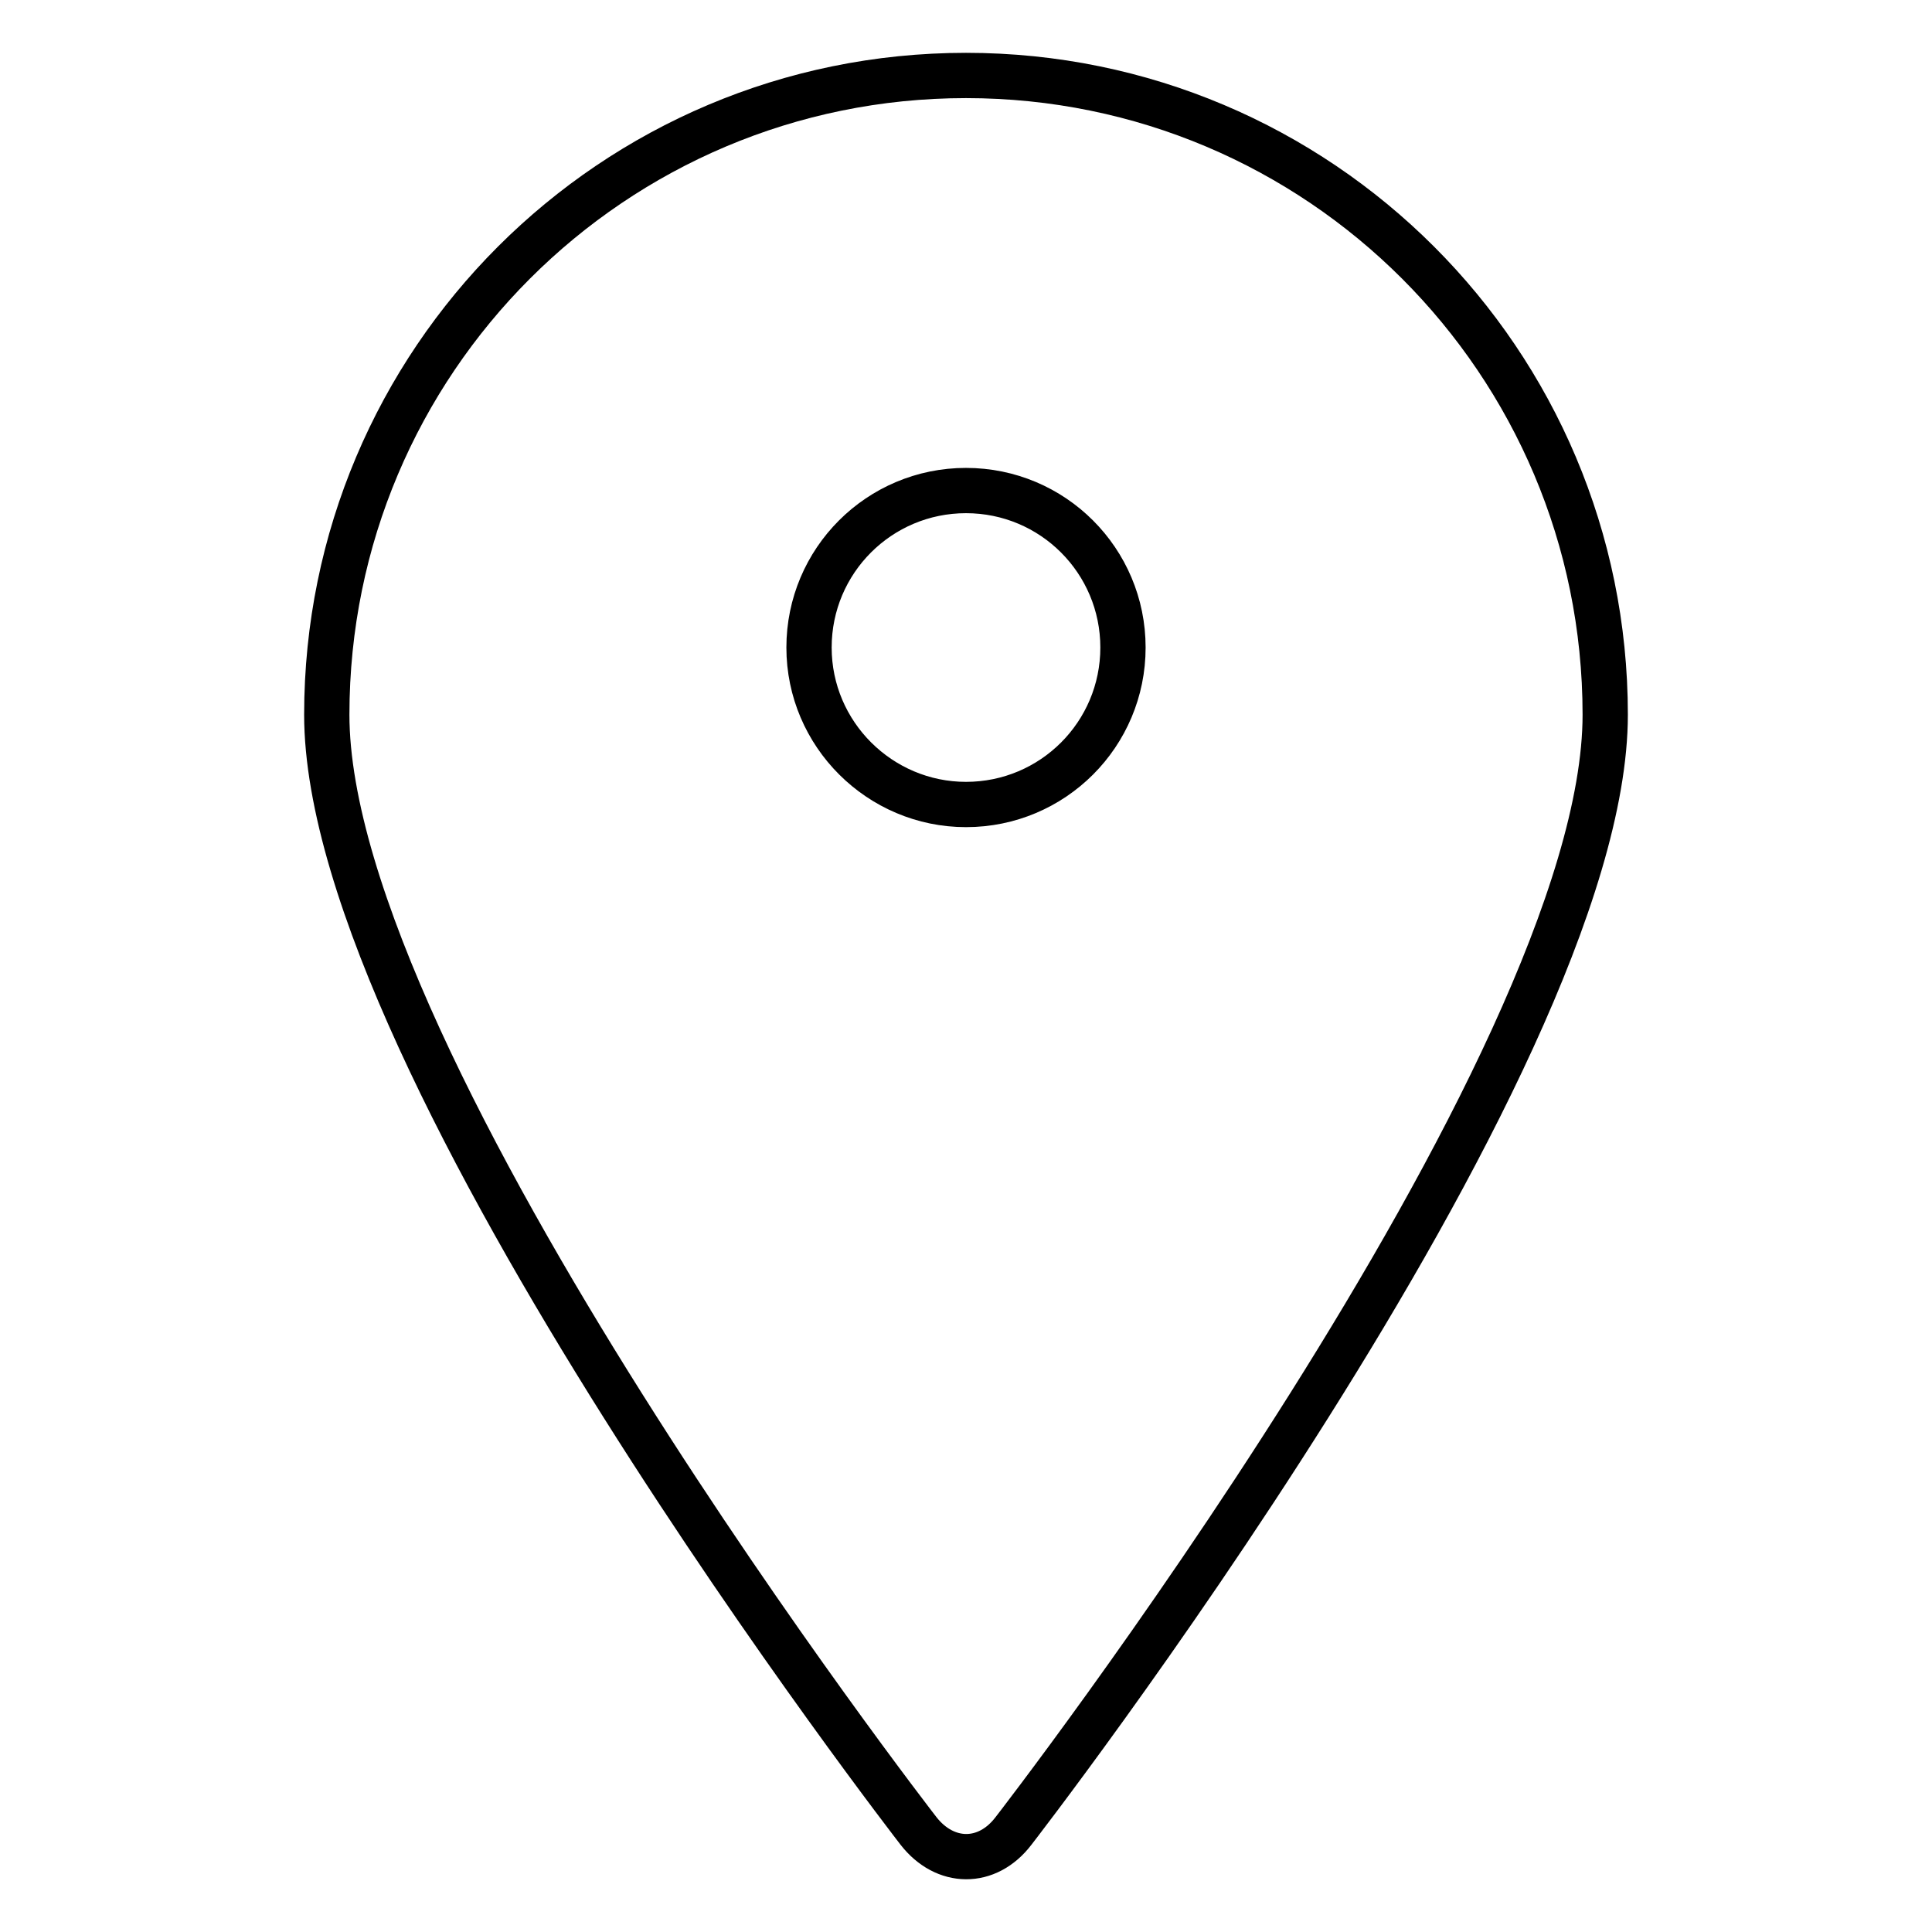 <?xml version="1.0" encoding="utf-8"?>
<!-- Svg Vector Icons : http://www.onlinewebfonts.com/icon -->
<!DOCTYPE svg PUBLIC "-//W3C//DTD SVG 1.1//EN" "http://www.w3.org/Graphics/SVG/1.1/DTD/svg11.dtd">
<svg version="1.1" xmlns="http://www.w3.org/2000/svg" xmlns:xlink="http://www.w3.org/1999/xlink" x="0px" y="0px" viewBox="0 0 256 256" enable-background="new 0 0 256 256" xml:space="preserve">
<g> <path stroke-width="6" fill-opacity="0" stroke="#000000"  d="M134.3,242.6c0,0,78.4-101.1,78.4-147.9c0-46.8-37.9-84.7-84.7-84.7S43.3,47.9,43.3,94.7 c0,46.8,78.4,147.9,78.4,147.9C125.2,247.1,130.8,247.2,134.3,242.6z M107.2,85.8c0-11.5,9.3-20.8,20.8-20.8s20.8,9.3,20.8,20.8 s-9.3,20.8-20.8,20.8C116.6,106.6,107.2,97.3,107.2,85.8L107.2,85.8z"/></g>
</svg>
